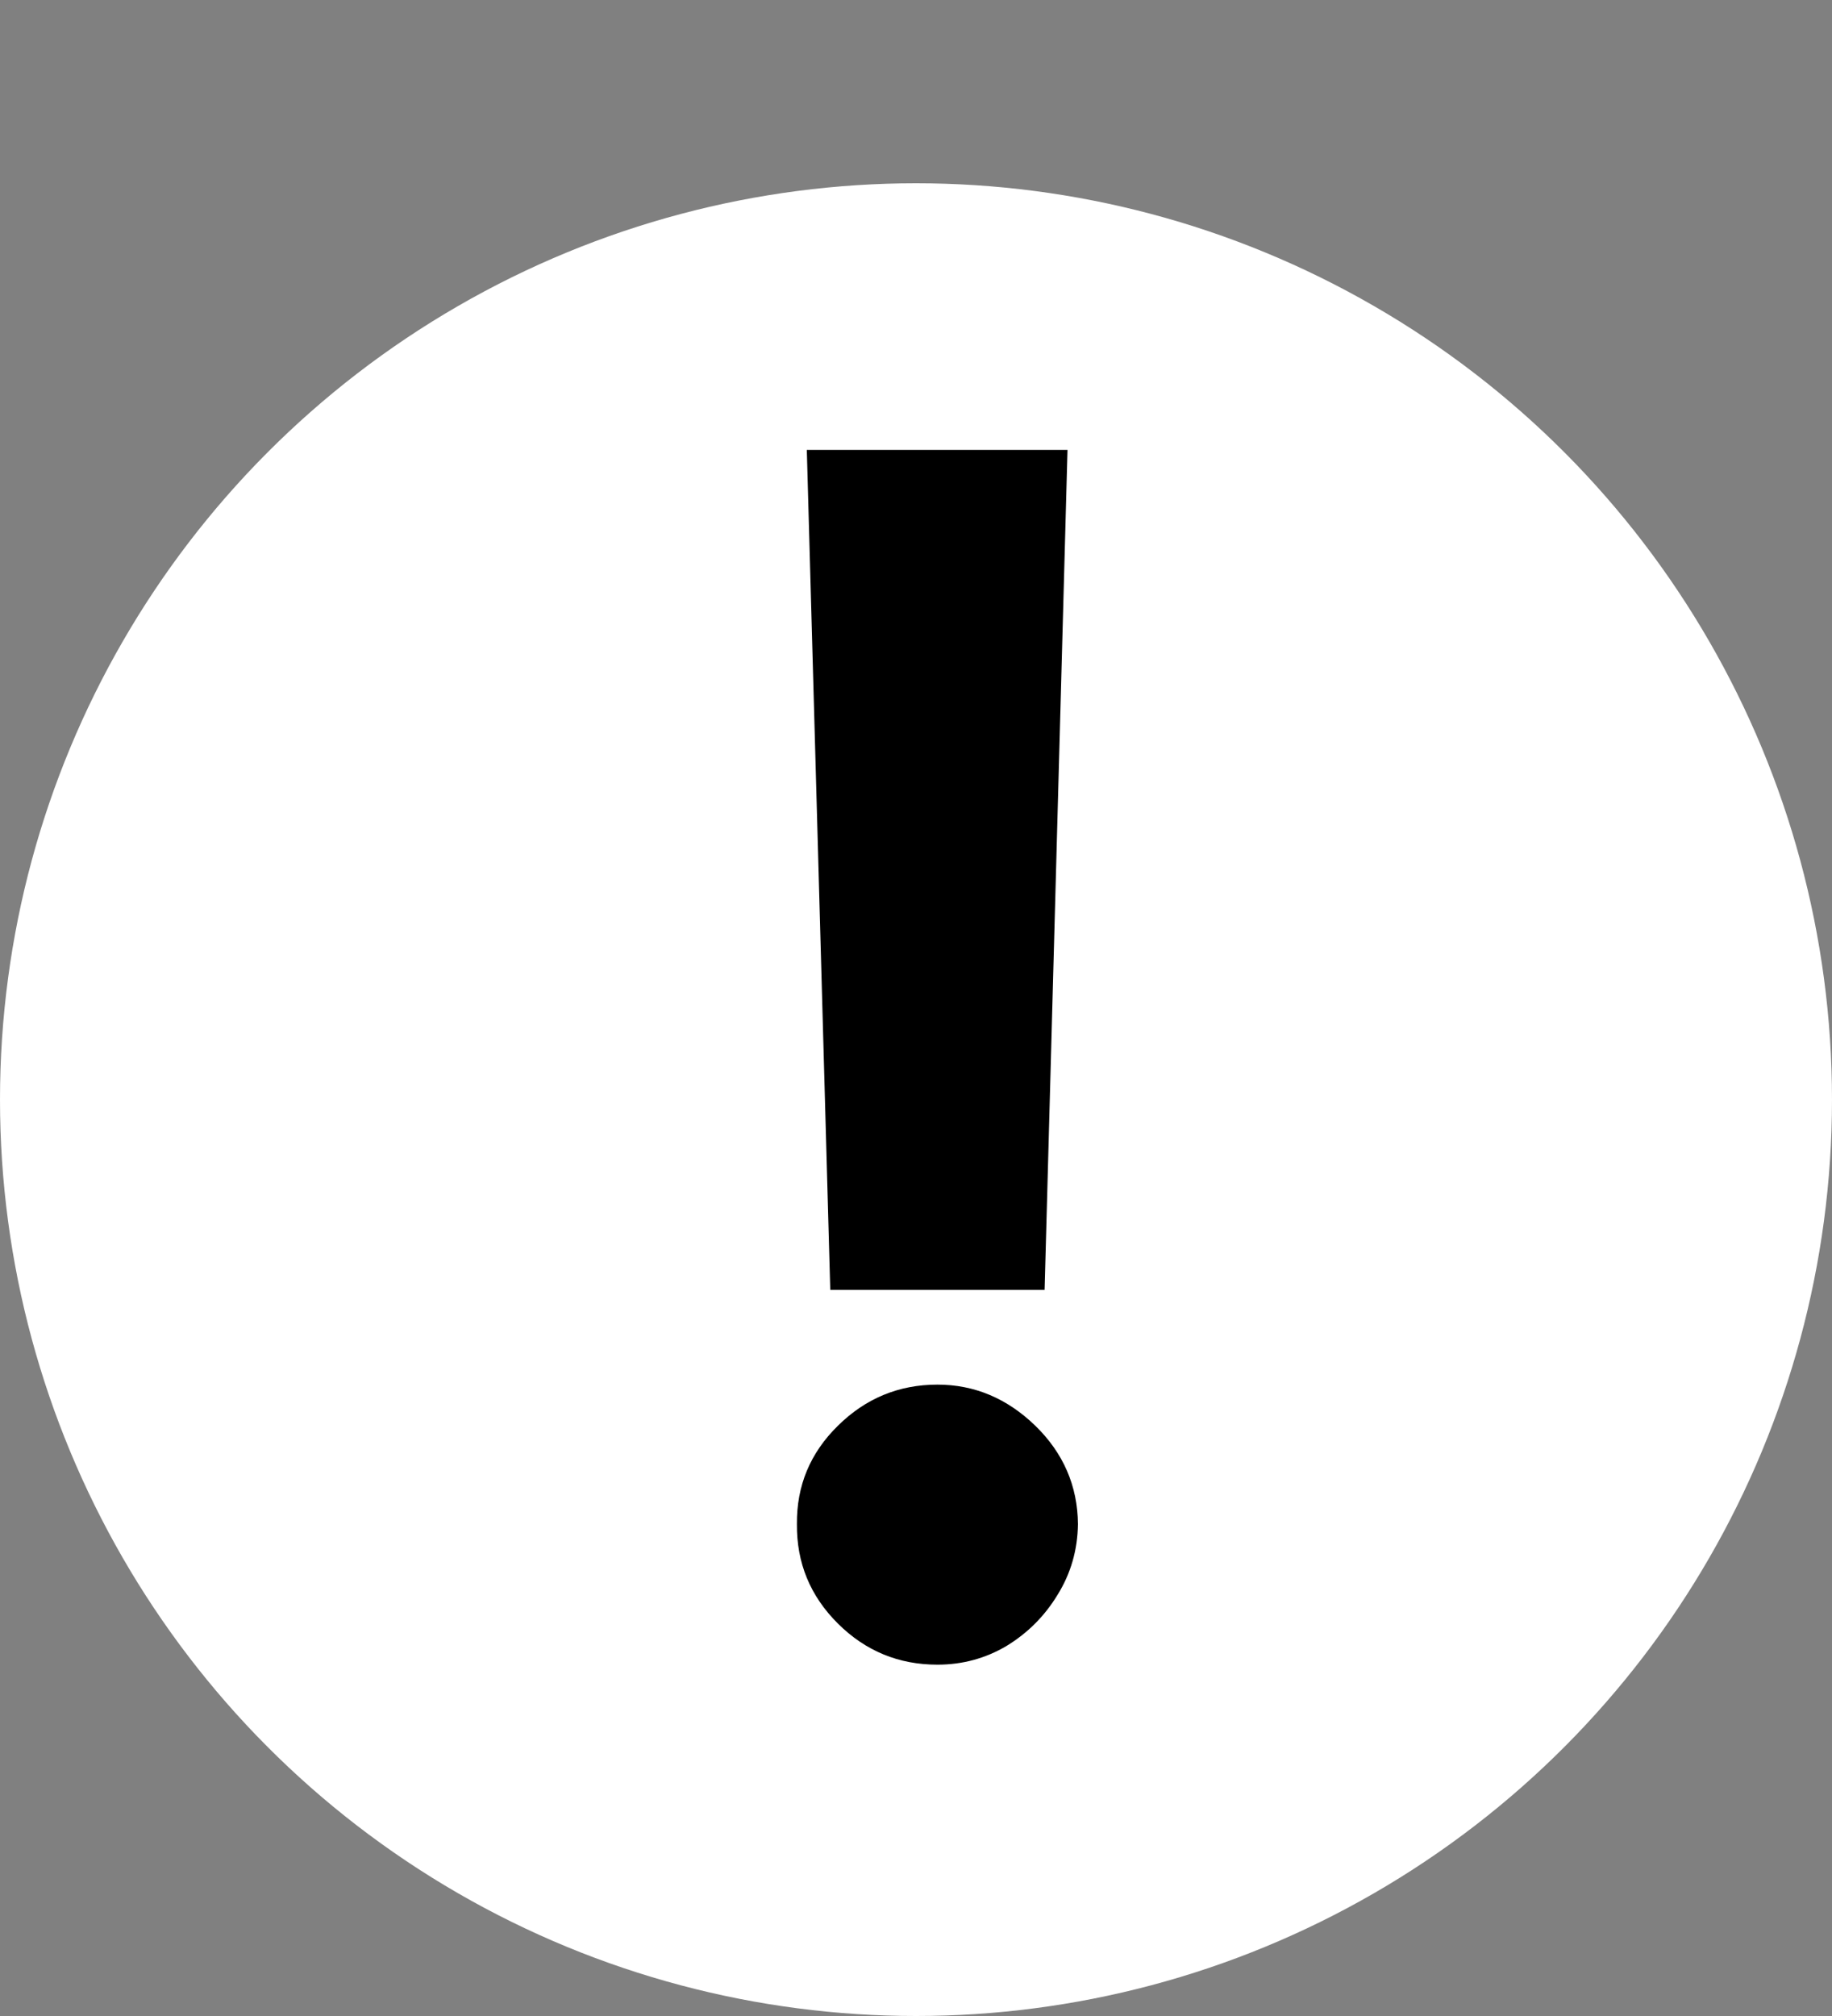 <svg width="10" height="11" viewBox="0 0 10 11" fill="none" xmlns="http://www.w3.org/2000/svg">
<rect x="0" y="0" width="10" height="11" fill="#808080" stroke="none"/>
<circle cx="5" cy="6" r="5" fill="white"/>
<path d="M5.827 2.455L5.702 7.038H4.532L4.404 2.455H5.827ZM5.117 9.083C4.906 9.083 4.725 9.009 4.574 8.859C4.422 8.708 4.348 8.527 4.35 8.316C4.348 8.107 4.422 7.928 4.574 7.779C4.725 7.63 4.906 7.555 5.117 7.555C5.319 7.555 5.497 7.63 5.651 7.779C5.804 7.928 5.882 8.107 5.884 8.316C5.882 8.457 5.845 8.586 5.772 8.703C5.702 8.818 5.609 8.911 5.494 8.981C5.379 9.049 5.253 9.083 5.117 9.083Z" fill="black"/>
</svg>
